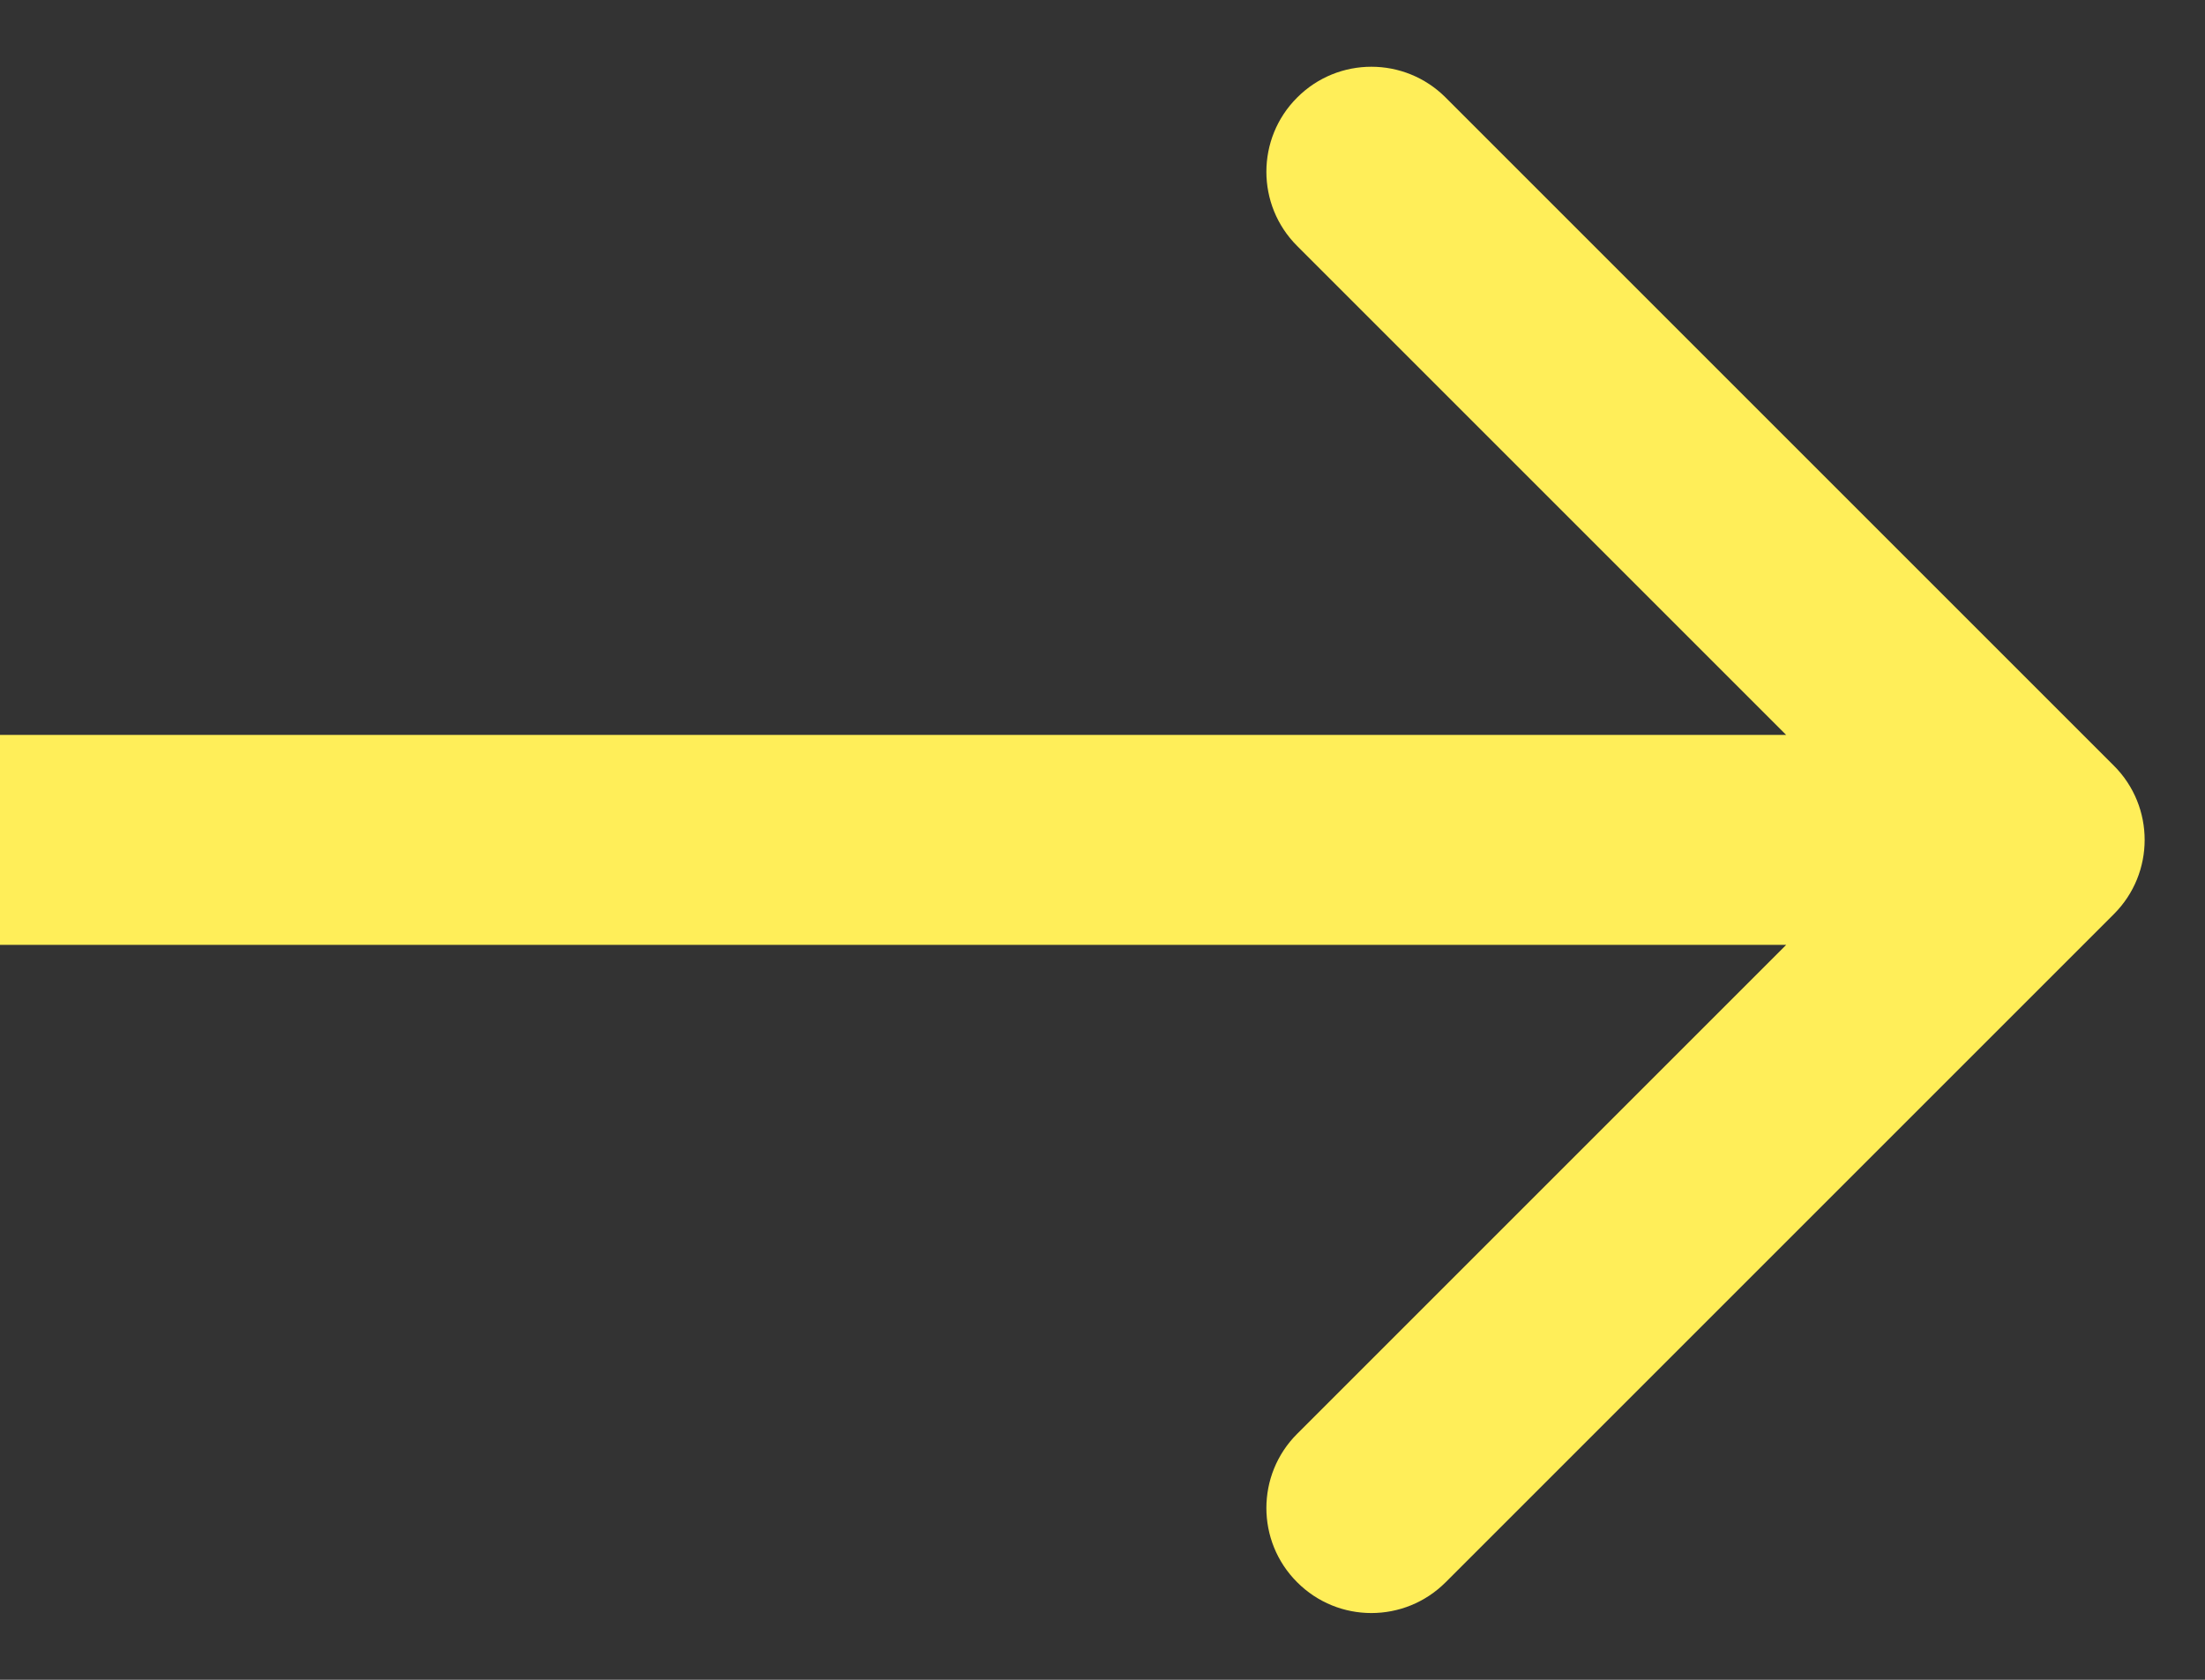 <svg width="21" height="16" viewBox="0 0 21 16" fill="none" xmlns="http://www.w3.org/2000/svg">
<rect x="0" y="0" width="21" height="16" fill="#333333" stroke="none"/>
<path d="M20.132 8.707C20.523 8.317 20.523 7.683 20.132 7.293L13.768 0.929C13.377 0.538 12.744 0.538 12.354 0.929C11.963 1.319 11.963 1.953 12.354 2.343L18.011 8L12.354 13.657C11.963 14.047 11.963 14.681 12.354 15.071C12.744 15.462 13.377 15.462 13.768 15.071L20.132 8.707ZM0 9H19.425V7H0V9Z" fill="#FFEE59"/>
</svg>

